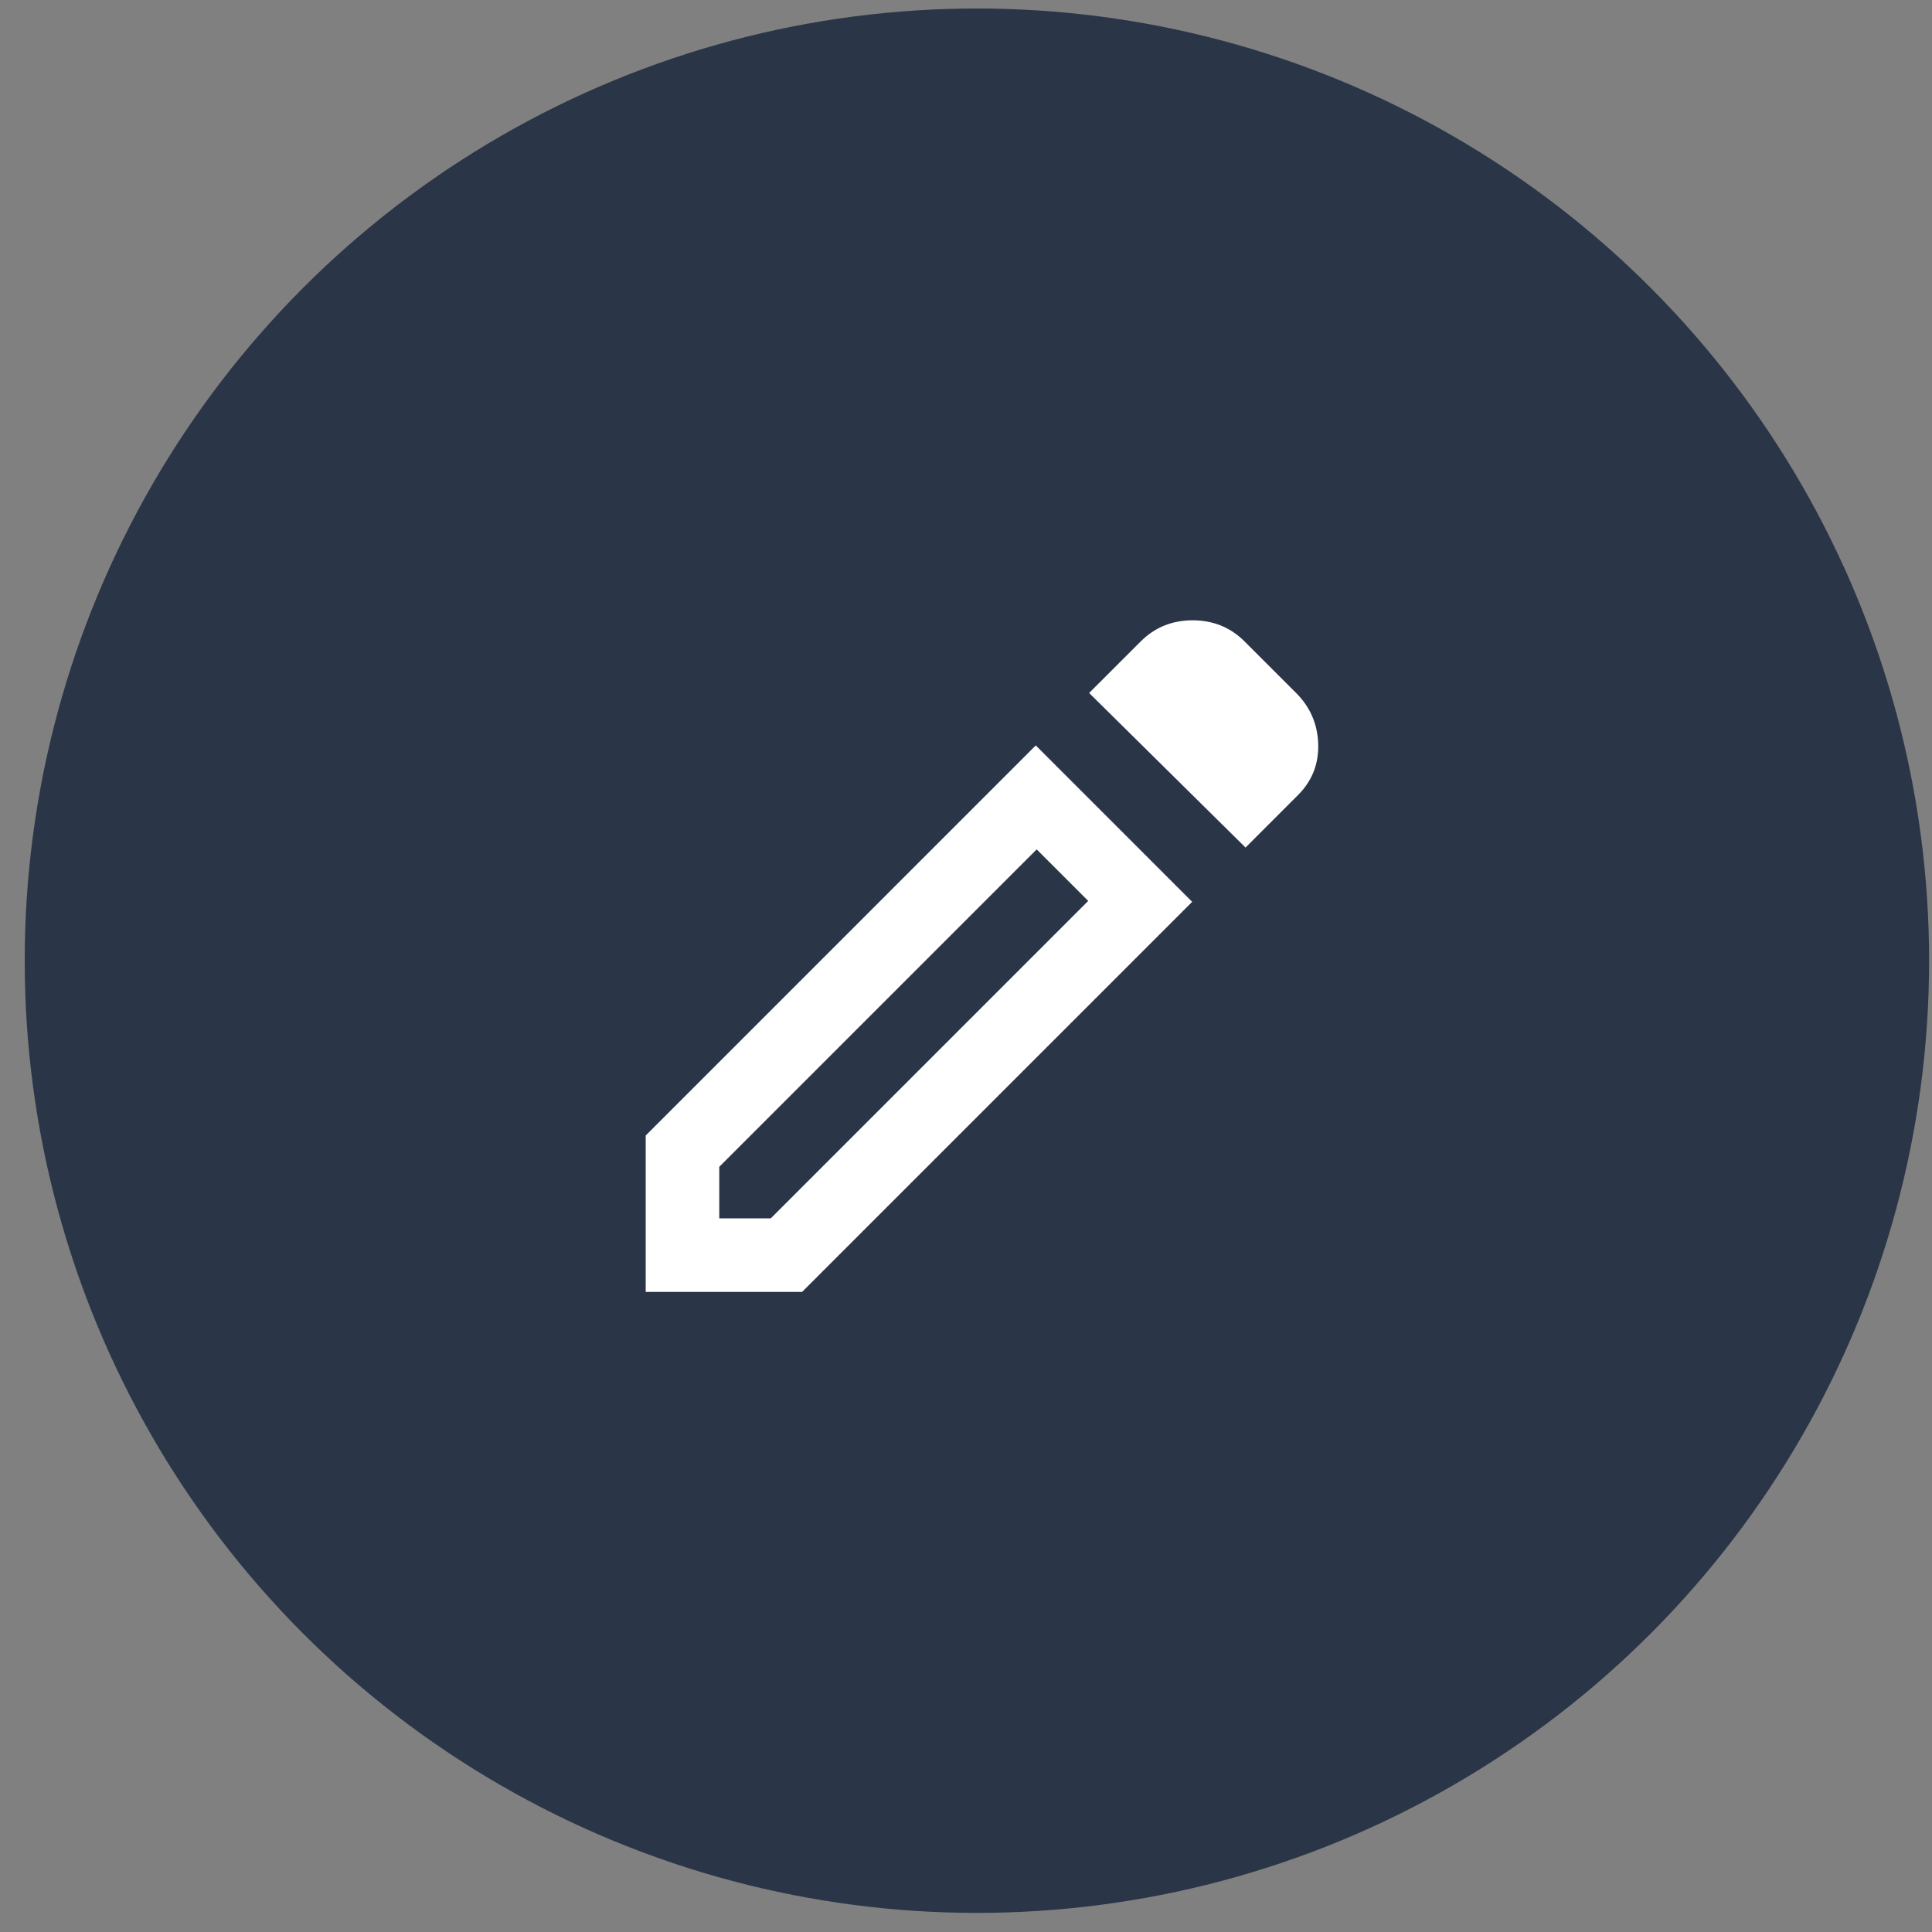 <svg width="70" height="70" viewBox="0 0 70 70" fill="none" xmlns="http://www.w3.org/2000/svg">
<rect x="0" y="0" width="70" height="70" fill="#808080" stroke="none"/>
<circle cx="35.395" cy="34.808" r="34.5" fill="#2A3647"/>
<mask id="mask0_62_578" style="mask-type:alpha" maskUnits="userSpaceOnUse" x="19" y="18" width="33" height="33">
<rect x="19.395" y="18.808" width="32" height="32" fill="#D9D9D9"/>
</mask>
<g mask="url(#mask0_62_578)">
<path d="M26.061 44.142H27.928L39.428 32.642L37.561 30.775L26.061 42.275V44.142ZM45.128 30.708L39.461 25.108L41.328 23.242C41.839 22.731 42.467 22.475 43.211 22.475C43.956 22.475 44.583 22.731 45.094 23.242L46.961 25.108C47.472 25.619 47.739 26.236 47.761 26.958C47.783 27.681 47.539 28.297 47.028 28.808L45.128 30.708ZM43.194 32.675L29.061 46.808H23.395V41.142L37.528 27.008L43.194 32.675Z" fill="white"/>
</g>
</svg>
